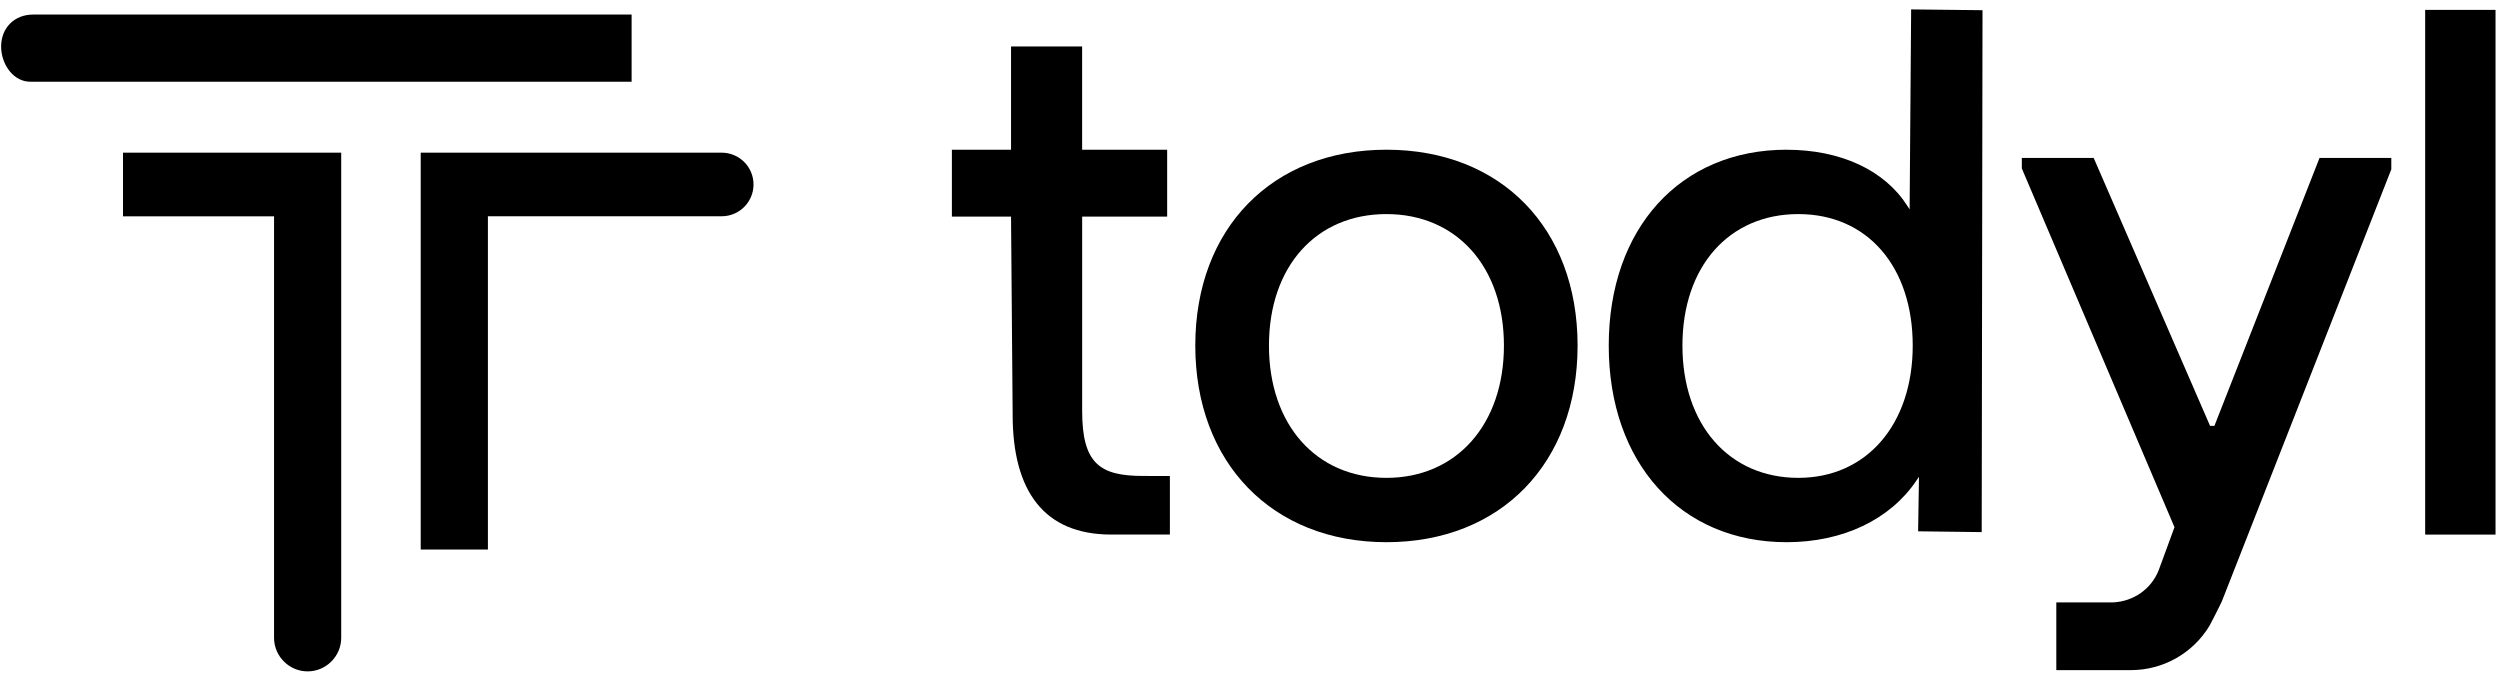 <svg fill="none" height="40" viewBox="0 0 147 40" width="147" xmlns="http://www.w3.org/2000/svg">
<path d="M7.232 8.977V12.72H16.114V37.502C16.114 38.588 17.003 39.477 18.088 39.477C19.174 39.477 20.063 38.588 20.063 37.502V8.977H7.232Z" fill="currentColor"></path>
<path d="M24.736 8.977H42.437C43.469 8.977 44.307 9.815 44.307 10.847C44.307 11.879 43.469 12.716 42.437 12.716H28.689V32.311H24.738V8.977H24.736Z" fill="currentColor"></path>
<path d="M37.139 0.856H1.945C0.847 0.856 0.066 1.639 0.066 2.736C0.066 3.782 0.797 4.847 1.843 4.805H37.139V0.856Z" fill="currentColor"></path>
<path d="M146.737 0.581H142.6V31.434H146.737V0.581Z" fill="currentColor"></path>
<path d="M81.523 8.803C74.8 8.803 70.283 13.431 70.283 20.32C70.283 27.209 74.8 31.881 81.523 31.881C88.245 31.881 92.762 27.235 92.762 20.32C92.762 13.405 88.245 8.803 81.523 8.803ZM81.523 28.098C77.391 28.098 74.615 24.973 74.615 20.32C74.615 15.667 77.391 12.588 81.523 12.588C85.655 12.588 88.431 15.696 88.431 20.32C88.431 24.944 85.655 28.098 81.523 28.098Z" fill="currentColor"></path>
<path d="M105.054 8.803C98.796 8.803 94.594 13.43 94.594 20.32C94.594 27.209 98.798 31.881 105.054 31.881C108.353 31.881 111.137 30.558 112.69 28.251L112.836 28.035L112.785 31.241L116.524 31.288L116.572 0.6L112.375 0.553L112.286 12.314L112.145 12.094C110.81 10.004 108.226 8.805 105.054 8.805V8.803ZM105.742 28.098C101.665 28.098 98.927 24.973 98.927 20.32C98.927 15.667 101.665 12.588 105.742 12.588C109.819 12.588 112.468 15.696 112.468 20.32C112.468 24.944 109.766 28.098 105.742 28.098Z" fill="currentColor"></path>
<path d="M140.61 9.285H136.389L130.207 25.041H129.952L123.108 9.285H118.883V9.904L127.86 31L126.933 33.524C126.496 34.638 125.444 35.366 124.248 35.421H120.911V39.403H125.301C127.191 39.403 128.944 38.412 129.919 36.794C129.919 36.794 130.282 36.118 130.64 35.373L140.609 9.956V9.283L140.61 9.285Z" fill="currentColor"></path>
<path d="M63.629 2.731H59.449V8.803H55.971V12.737H59.449L59.544 24.39C59.544 28.874 61.388 31.432 65.337 31.432H68.789V27.99L67.209 27.986C64.661 27.986 63.631 27.248 63.631 24.169V12.737H68.629V8.803H63.629V2.731Z" fill="currentColor"></path>
</svg>